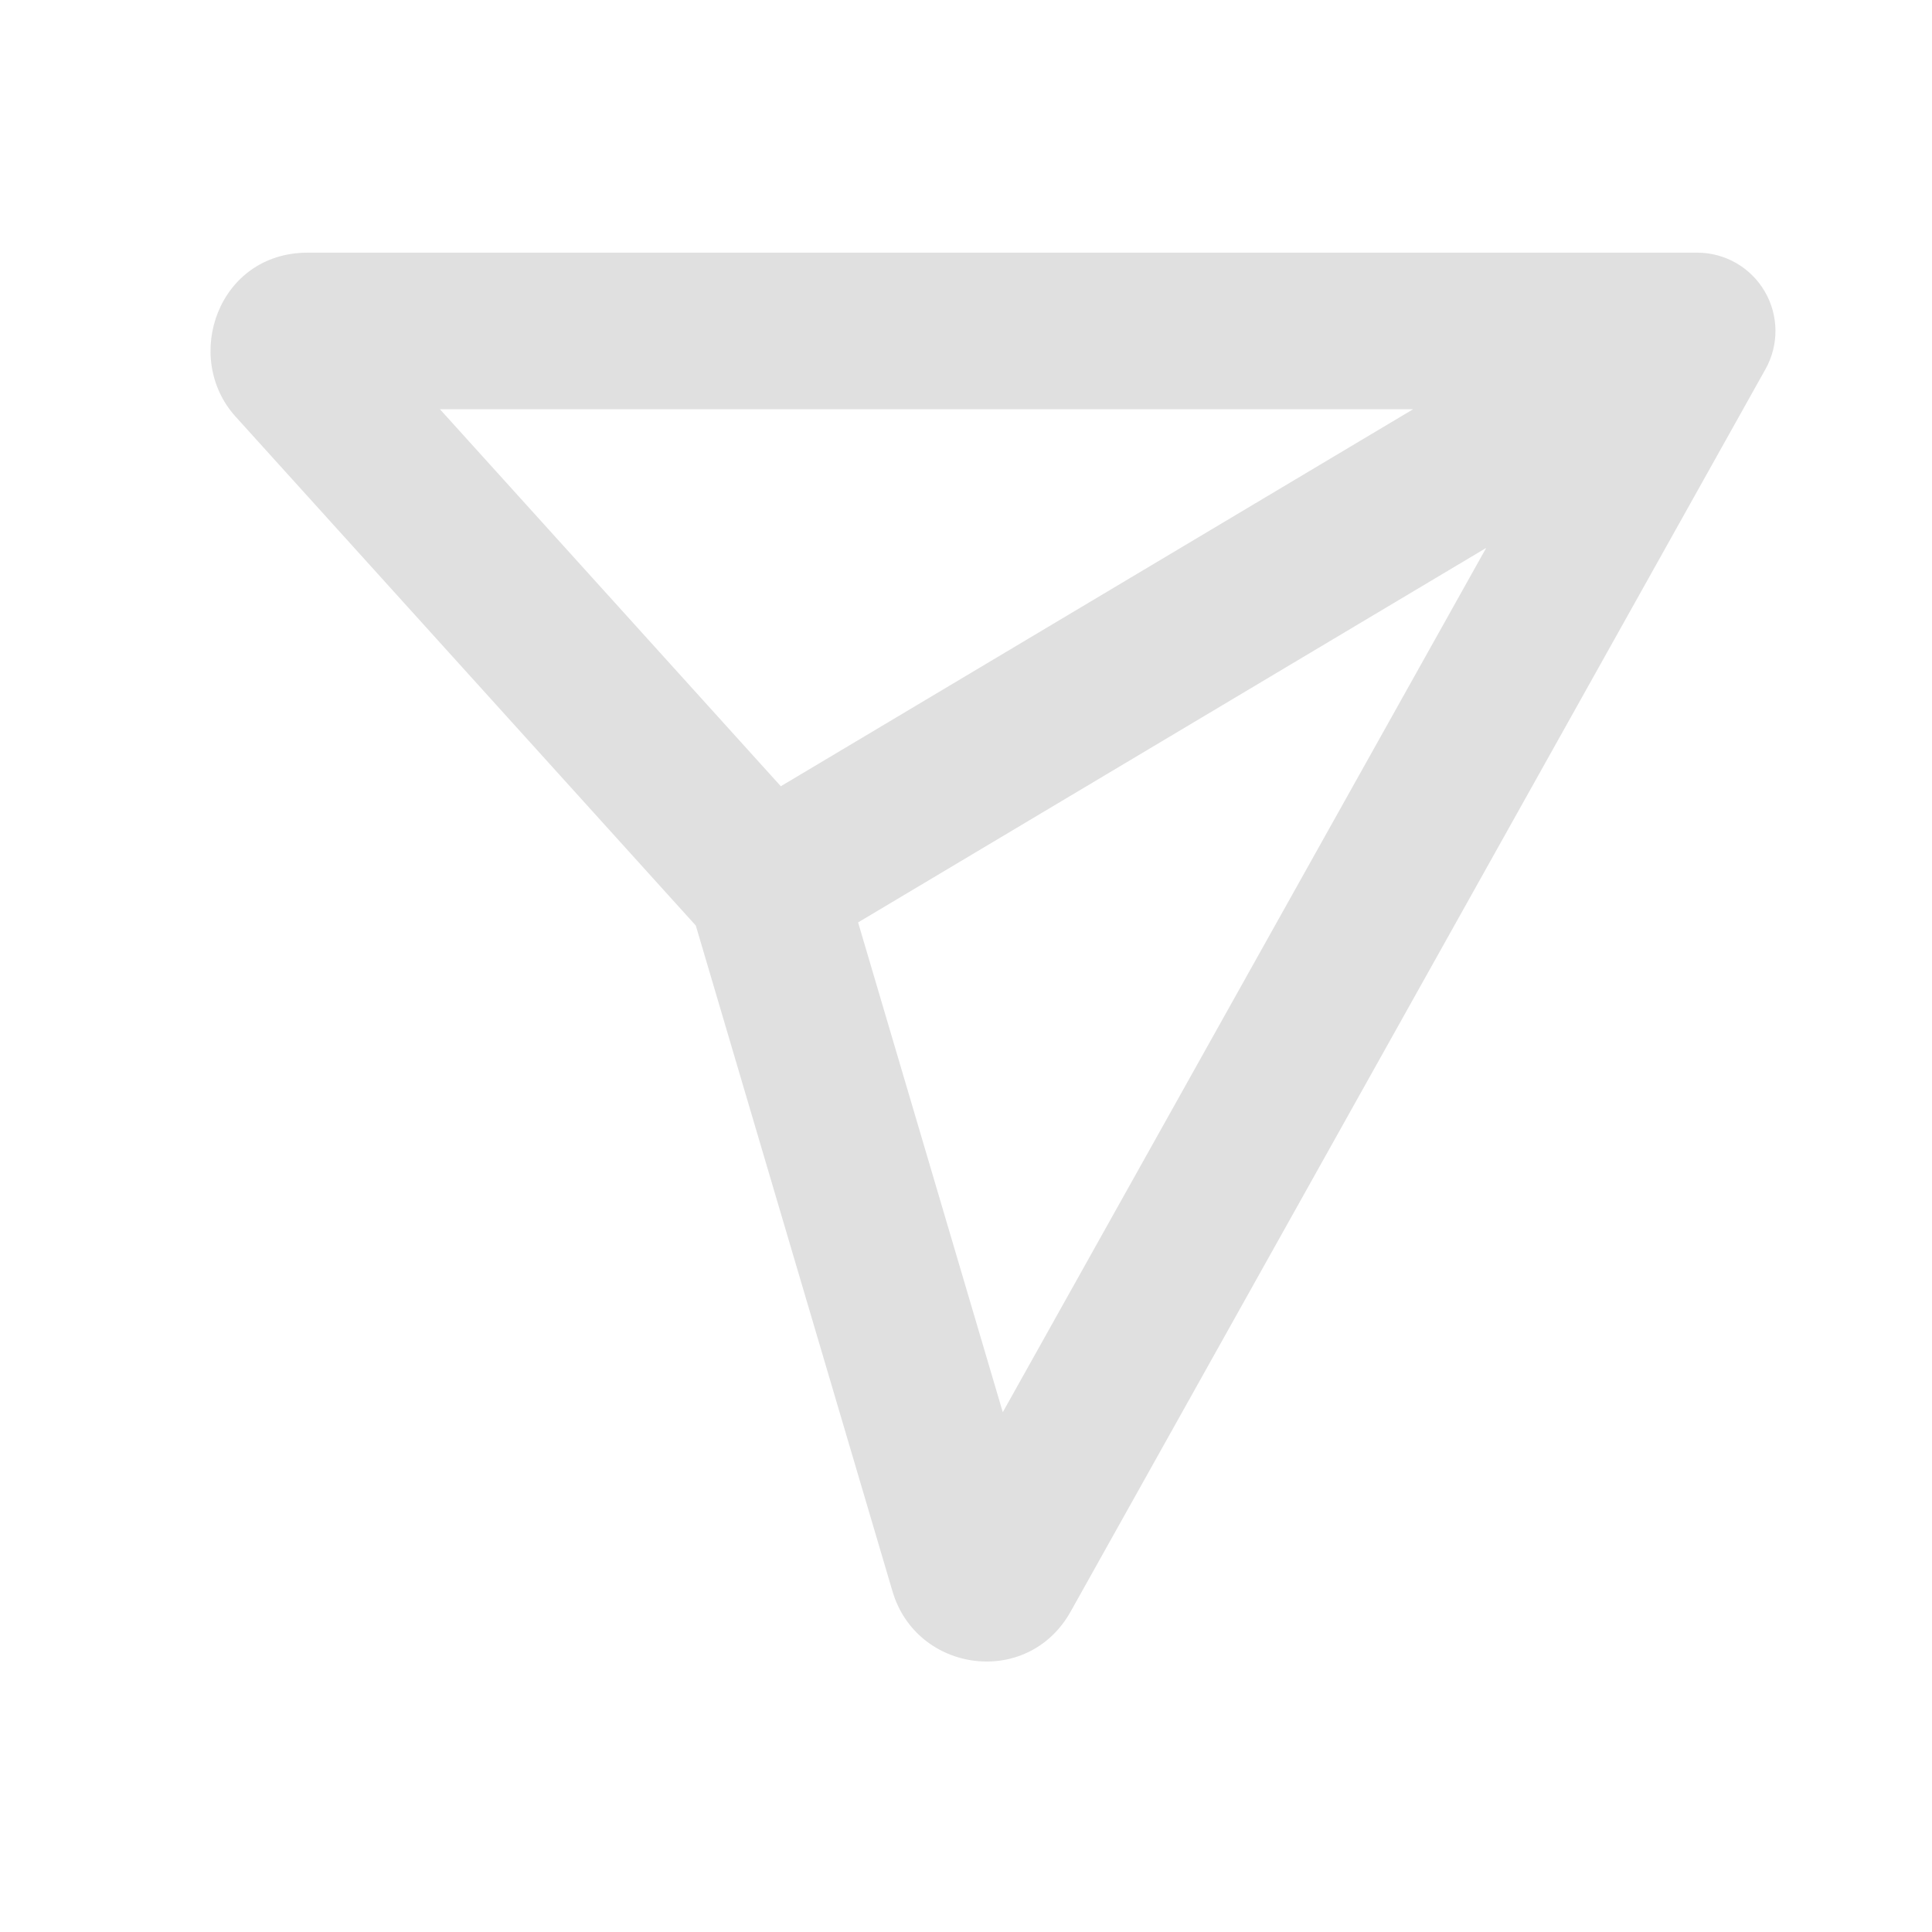 <svg width="27" height="27" viewBox="0 0 27 27" fill="none" xmlns="http://www.w3.org/2000/svg">
<path fill-rule="evenodd" clip-rule="evenodd" d="M3.292 5.822C2.544 4.995 3.048 3.531 4.299 3.531L23.719 3.531C24.107 3.531 24.466 3.737 24.662 4.072C24.858 4.406 24.863 4.82 24.673 5.159L14.963 22.521C14.363 23.595 12.809 23.377 12.473 22.24L9.724 12.935L3.292 5.822ZM11.992 12.891L14.014 19.736L20.77 7.657L11.992 12.891ZM19.749 5.719L6.148 5.719L10.912 10.988L19.749 5.719Z" fill="#E0E0E0"/>
</svg>
